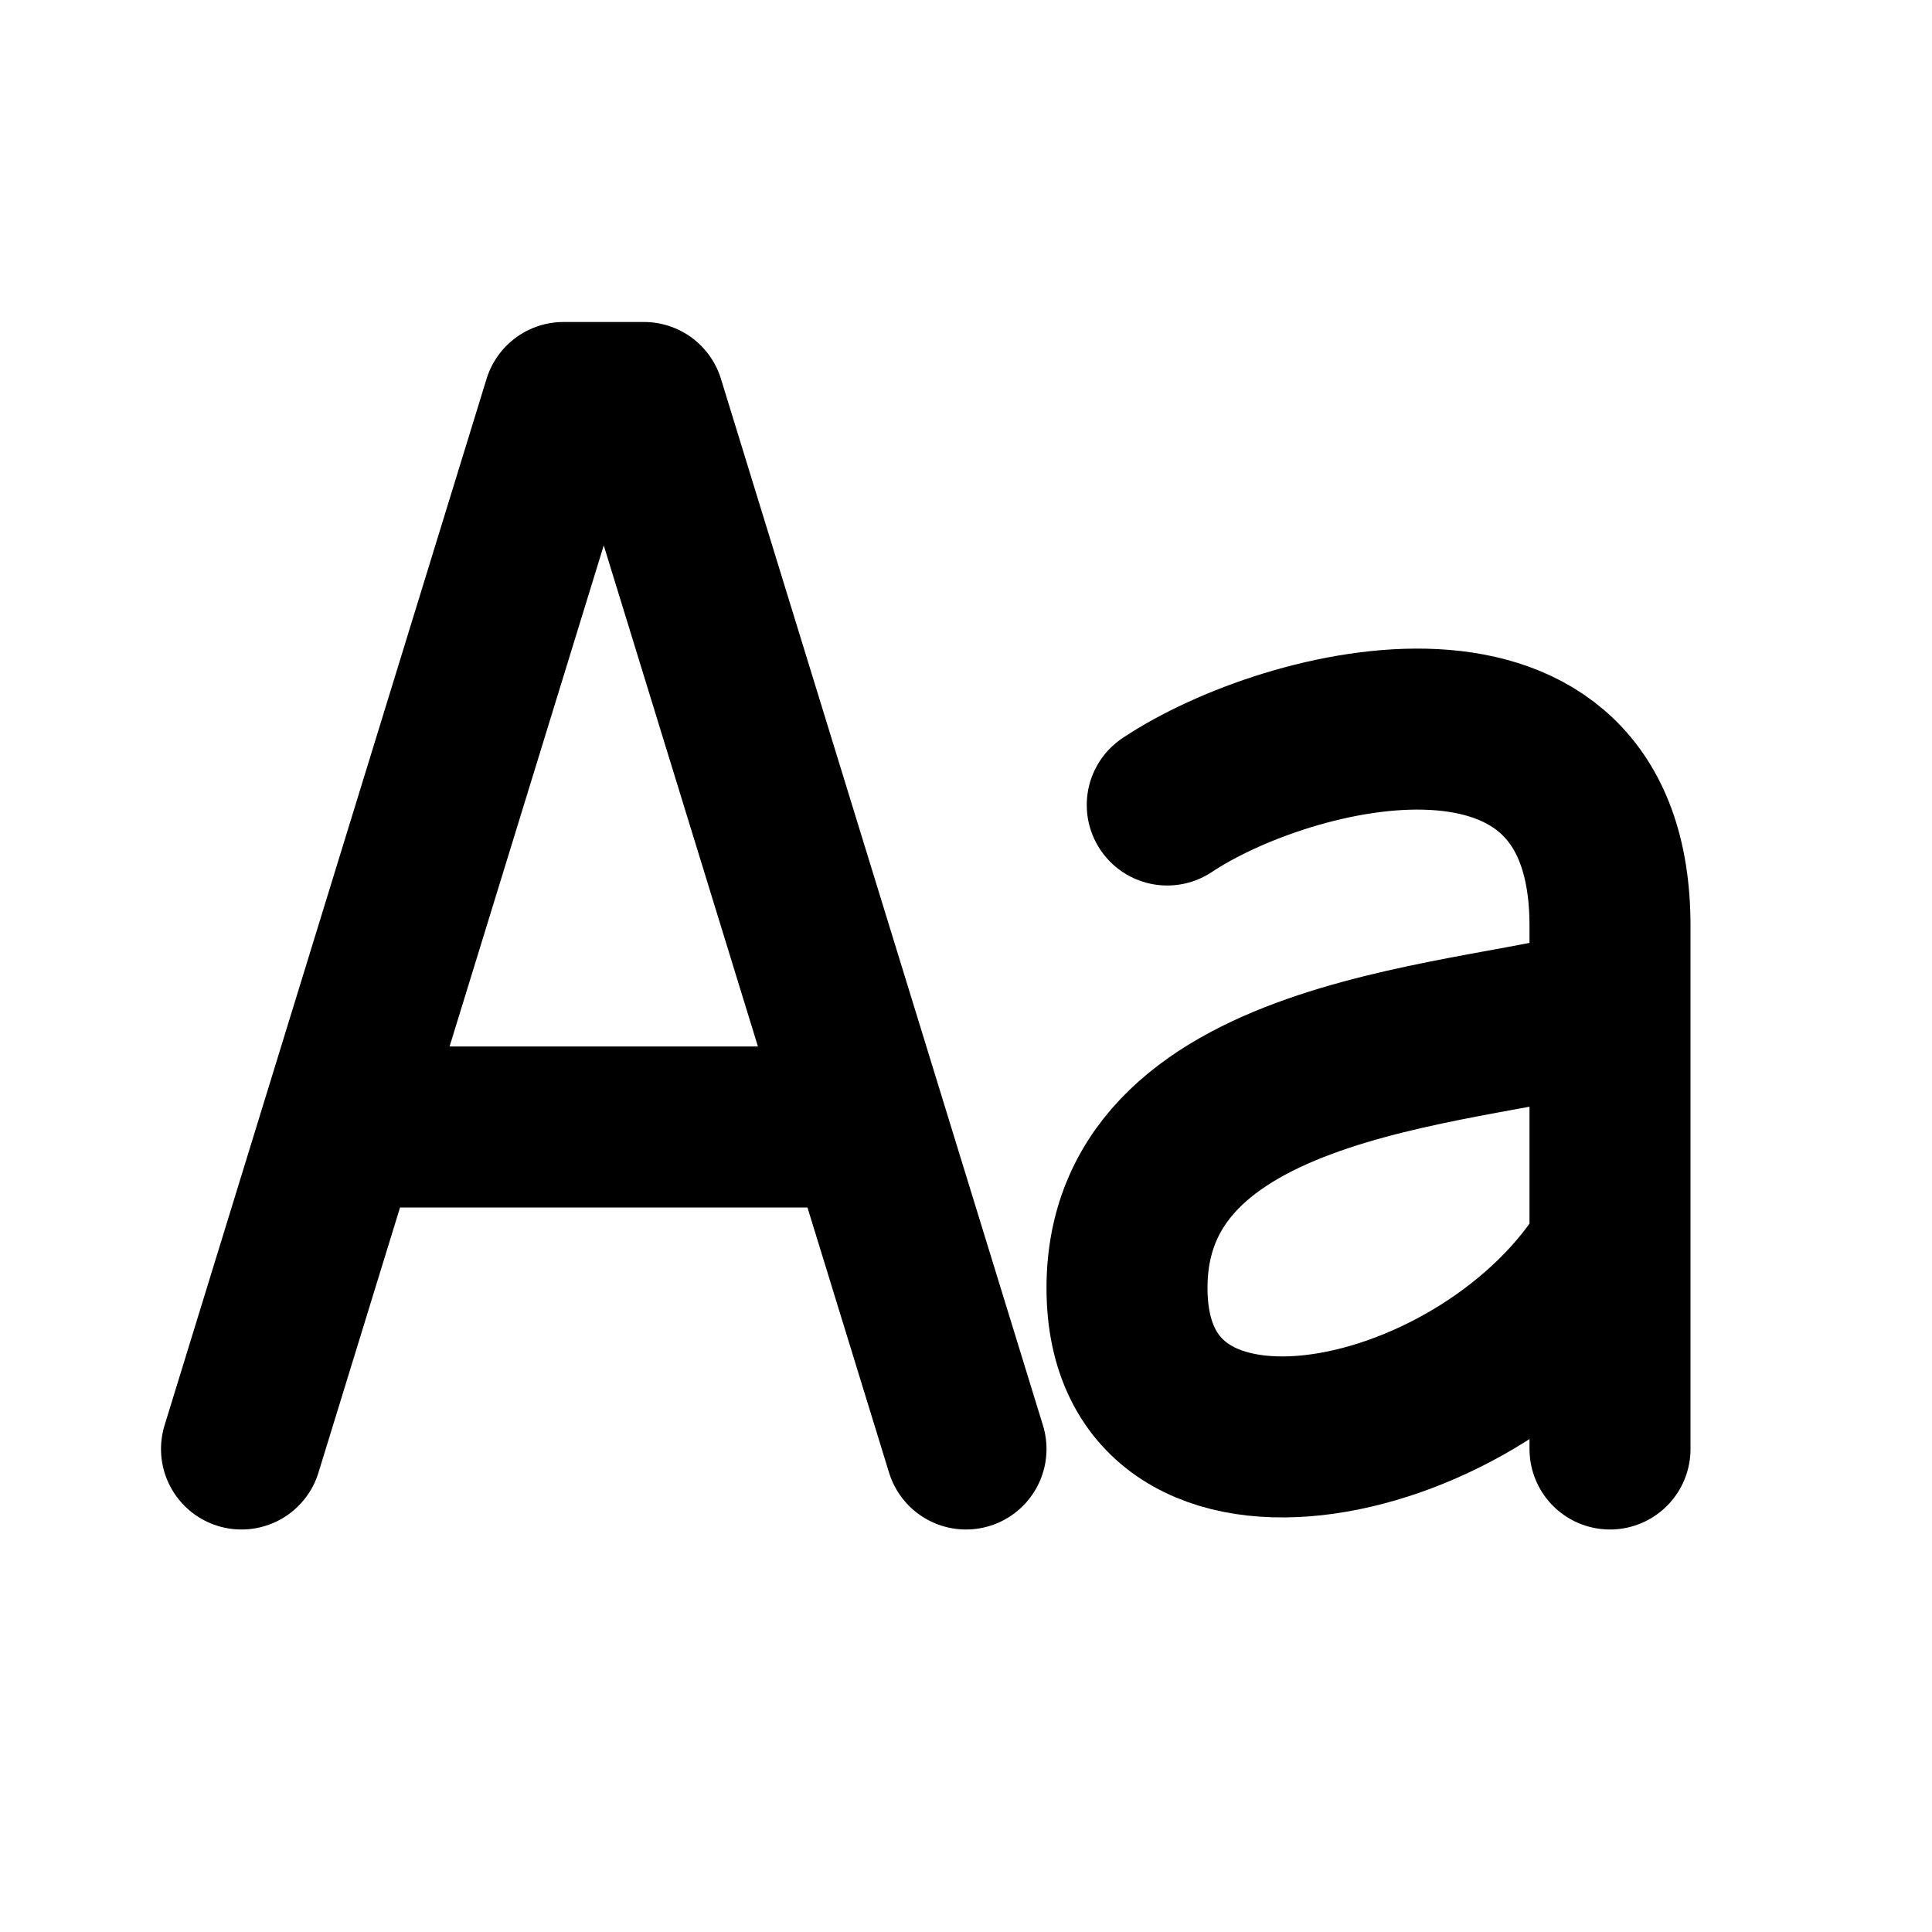 <?xml version="1.0" encoding="utf-8"?><!-- Скачано с сайта svg4.ru / Downloaded from svg4.ru -->
<svg width="800px" height="800px" viewBox="0 0 24 24" fill="none" xmlns="http://www.w3.org/2000/svg">
<path d="M12 18L8 5H7L3 18M4.231 14H10.769M14.5 10C16 9 20 8 20 11.5C20 15 20 18 20 18M20 12.5C18.5 13 14 13 14 16C14 19 18.5 18 20 15.5" stroke="#000000" stroke-width="2" stroke-linecap="round" stroke-linejoin="round"/>
</svg>